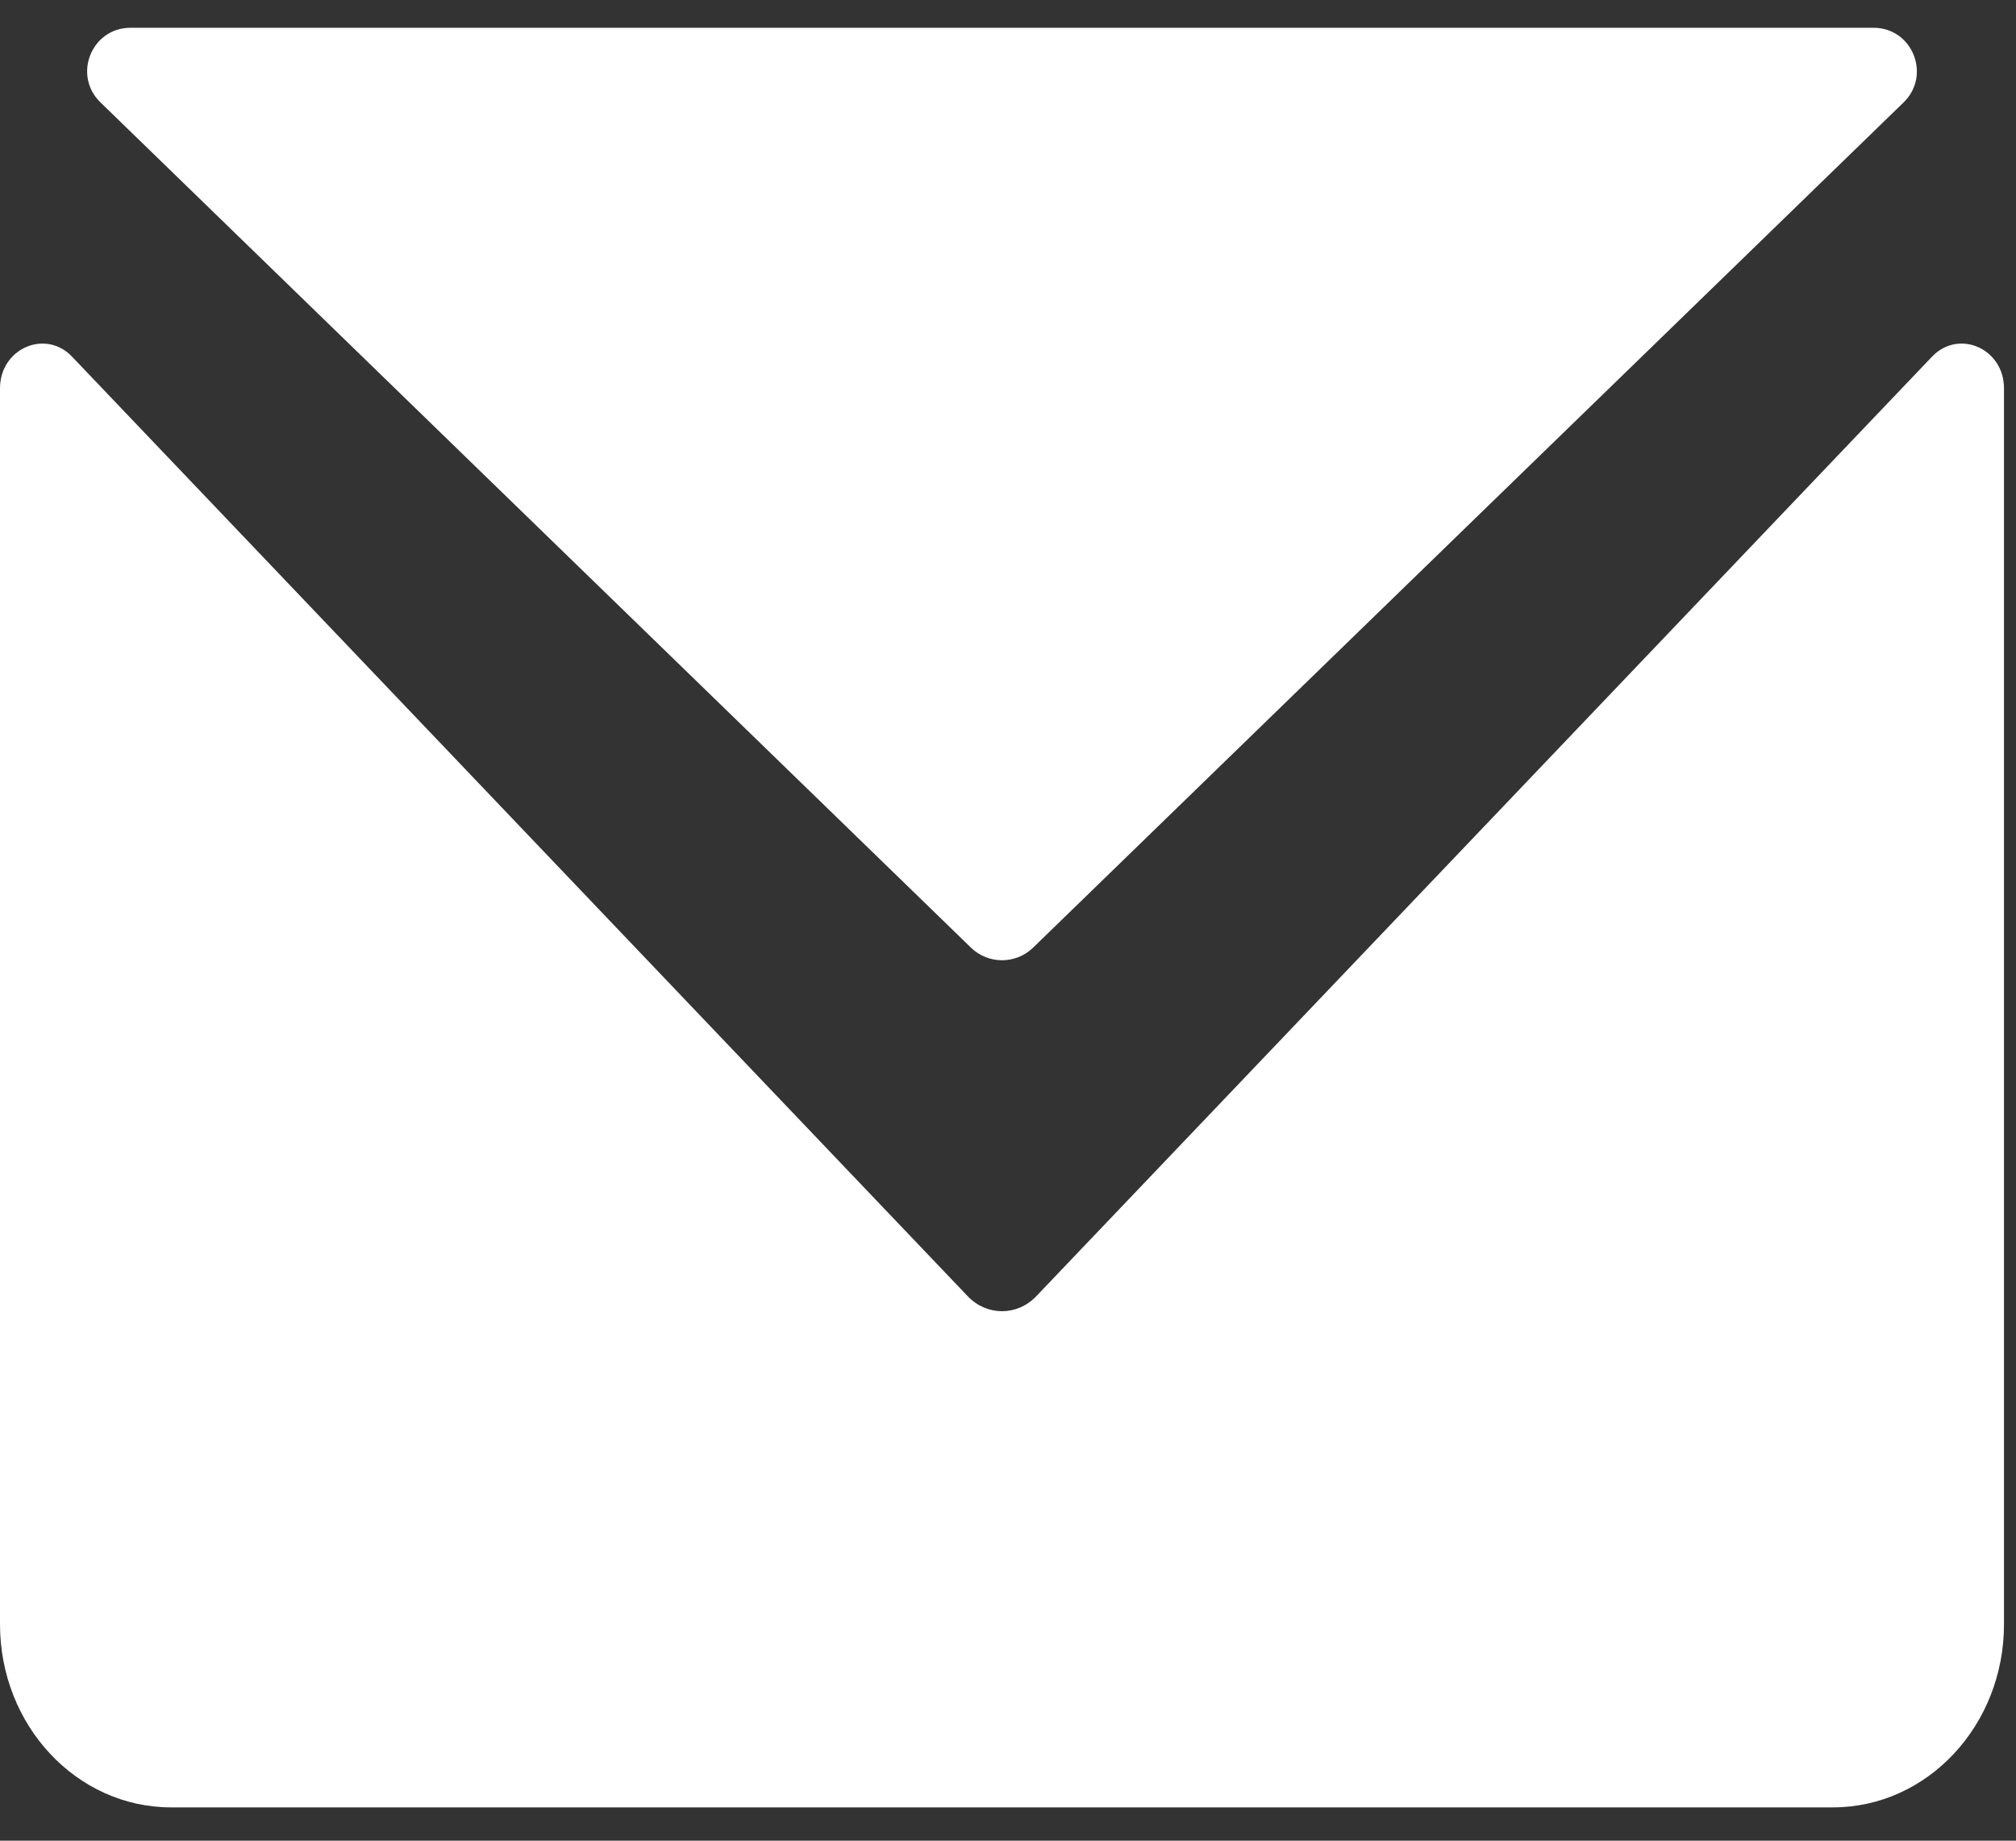 <svg width="23" height="21" viewBox="0 0 23 21" fill="none" xmlns="http://www.w3.org/2000/svg">
    <rect x="0" y="0" width="23" height="21" fill="#333333" stroke="none"/>
    <path d="M11.078 10.812C11.274 11.003 11.589 11.003 11.786 10.812L21.718 1.168C22.035 0.86 21.821 0.319 21.377 0.317C21.374 0.317 21.37 0.317 21.367 0.317H1.497C1.493 0.317 1.49 0.317 1.486 0.317C1.042 0.319 0.828 0.86 1.146 1.168L11.078 10.812Z" fill="white"/>
    <path d="M22.863 4.427C22.86 3.974 22.345 3.752 22.043 4.068L11.822 14.789C11.605 15.016 11.258 15.016 11.041 14.789L0.821 4.068C0.519 3.752 0.003 3.974 8.93095e-05 4.427C0 4.432 0 4.438 0 4.443V18.531C0 19.685 0.874 20.62 1.952 20.62H20.911C21.989 20.62 22.863 19.685 22.863 18.531V4.443C22.863 4.438 22.863 4.432 22.863 4.427Z" fill="white"/>
</svg>
